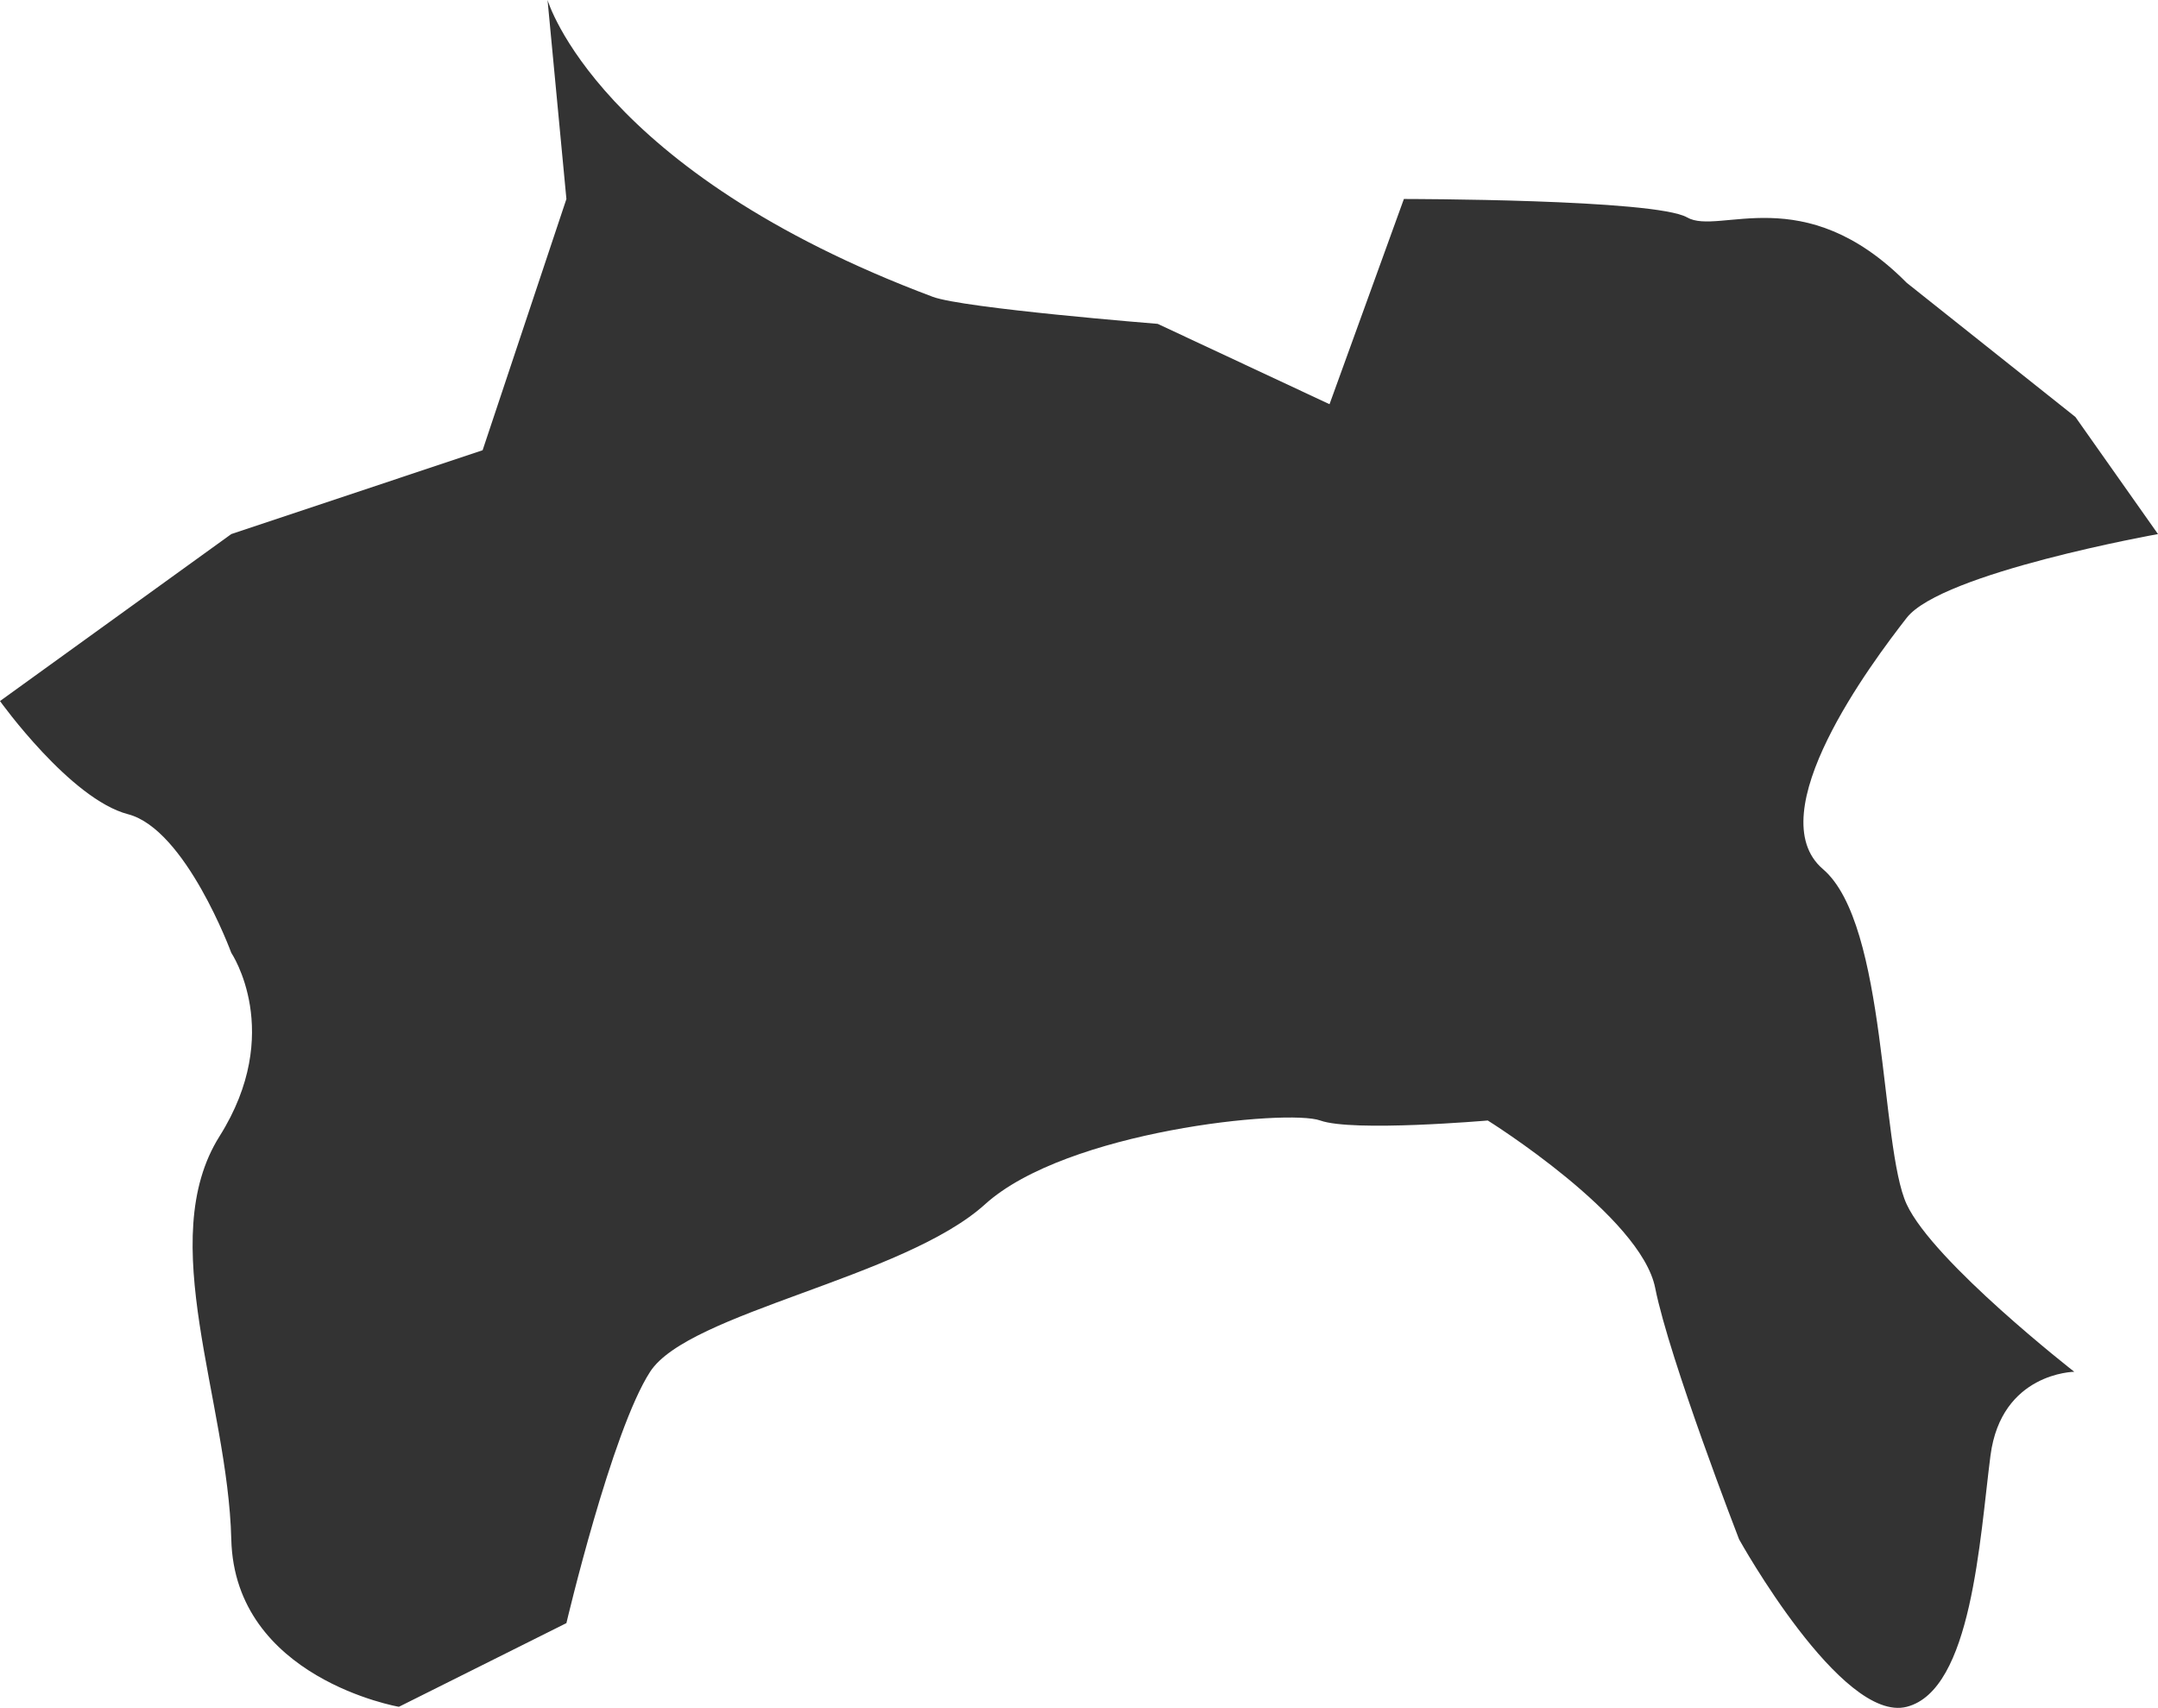 <svg height="118.733" viewBox="0 0 150 118.733" width="150" xmlns="http://www.w3.org/2000/svg"><path d="m33.546 31.3 5.824-17.465-1.311-13.835s3.486 11.9 26.779 20.635c2.144.8 15.631 1.879 15.631 1.879l11.945 5.586 5.169-14.267s17.469 0 19.689 1.282 8.094-2.688 15.259 4.543l11.727 9.328 5.742 8.143s-15.023 2.682-17.469 5.824-10.308 13.629-5.818 17.469 3.952 19.282 5.818 23.3 11.65 11.644 11.65 11.644-5.075.053-5.825 5.825-1.288 16.31-5.825 17.467-11.649-11.643-11.649-11.643-4.832-12.465-5.83-17.469c-.982-5-11.639-11.649-11.639-11.649s-9.375.815-11.643 0-17.64.7-23.3 5.825-20.605 7.508-23.281 11.643-5.819 17.474-5.819 17.474l-11.643 5.818s-11.413-1.978-11.65-11.643-5.361-20.806-.815-28.025.815-12.748.815-12.748-3.16-8.59-7.177-9.636-8.9-7.868-8.9-7.868l16.077-11.608z" fill="#333" fill-rule="evenodd"/></svg>